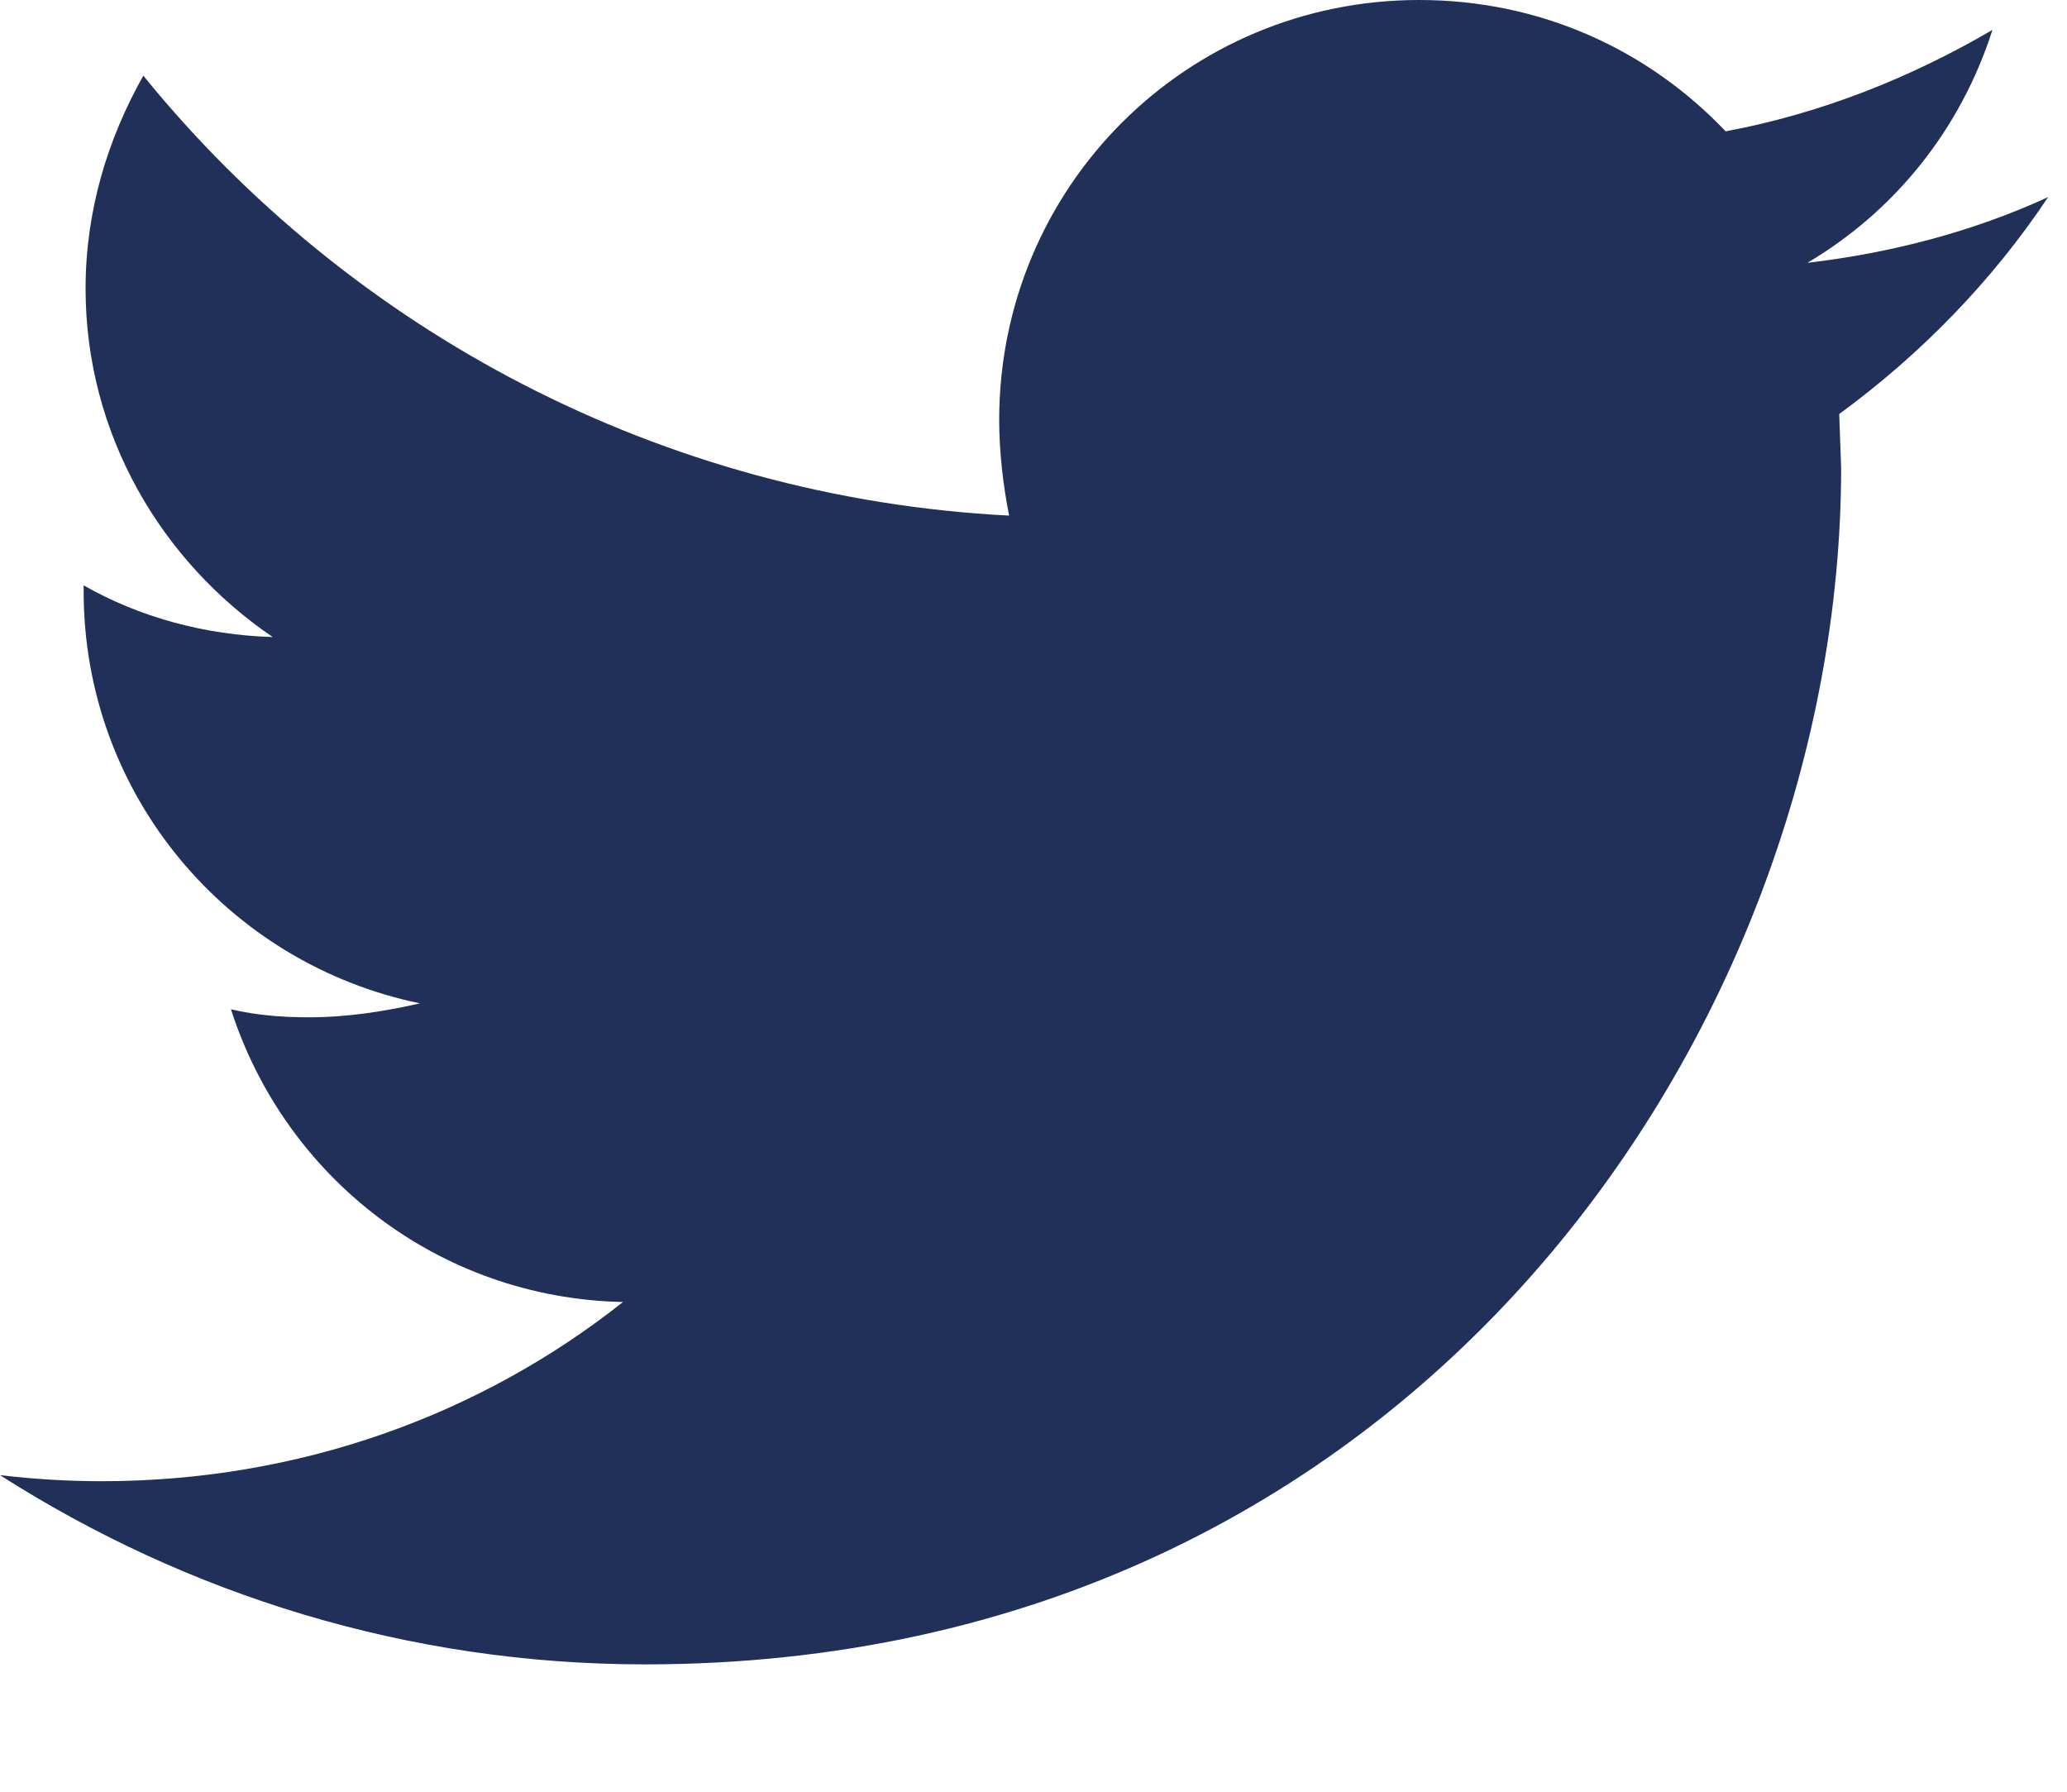<?xml version="1.0" encoding="UTF-8"?>
<svg width="15px" height="13px" viewBox="0 0 15 13" version="1.1" xmlns="http://www.w3.org/2000/svg" xmlns:xlink="http://www.w3.org/1999/xlink">
    <title>icon-tw-top</title>
    <g id="Page-1" stroke="none" stroke-width="1" fill="none" fill-rule="evenodd">
        <g id="Artboard" transform="translate(-70, -189)" fill="#203058" fill-rule="nonzero">
            <g id="icon-tw-top" transform="translate(70, 189)">
                <path d="M13.347,3.004 L13.361,3.394 C13.361,7.424 10.284,12.076 4.68,12.076 C2.961,12.076 1.358,11.57 0,10.703 C0.246,10.732 0.491,10.747 0.737,10.747 C2.167,10.747 3.481,10.27 4.521,9.447 C3.178,9.418 2.066,8.537 1.676,7.323 C1.863,7.367 2.051,7.381 2.239,7.381 C2.528,7.381 2.788,7.338 3.048,7.28 C1.647,6.991 0.607,5.763 0.607,4.29 L0.607,4.247 C1.011,4.478 1.488,4.608 1.979,4.622 C1.17,4.073 0.621,3.149 0.621,2.094 C0.621,1.531 0.78,1.011 1.04,0.549 C2.542,2.398 4.796,3.611 7.323,3.741 C7.28,3.524 7.251,3.279 7.251,3.048 C7.251,1.358 8.609,0 10.299,0 C11.18,0 11.96,0.361 12.523,0.953 C13.217,0.823 13.867,0.563 14.459,0.217 C14.228,0.939 13.751,1.531 13.116,1.907 C13.737,1.834 14.329,1.676 14.863,1.43 C14.459,2.037 13.939,2.571 13.347,3.004 L13.347,3.004 Z" id="Path"></path>
            </g>
        </g>
    </g>
</svg>